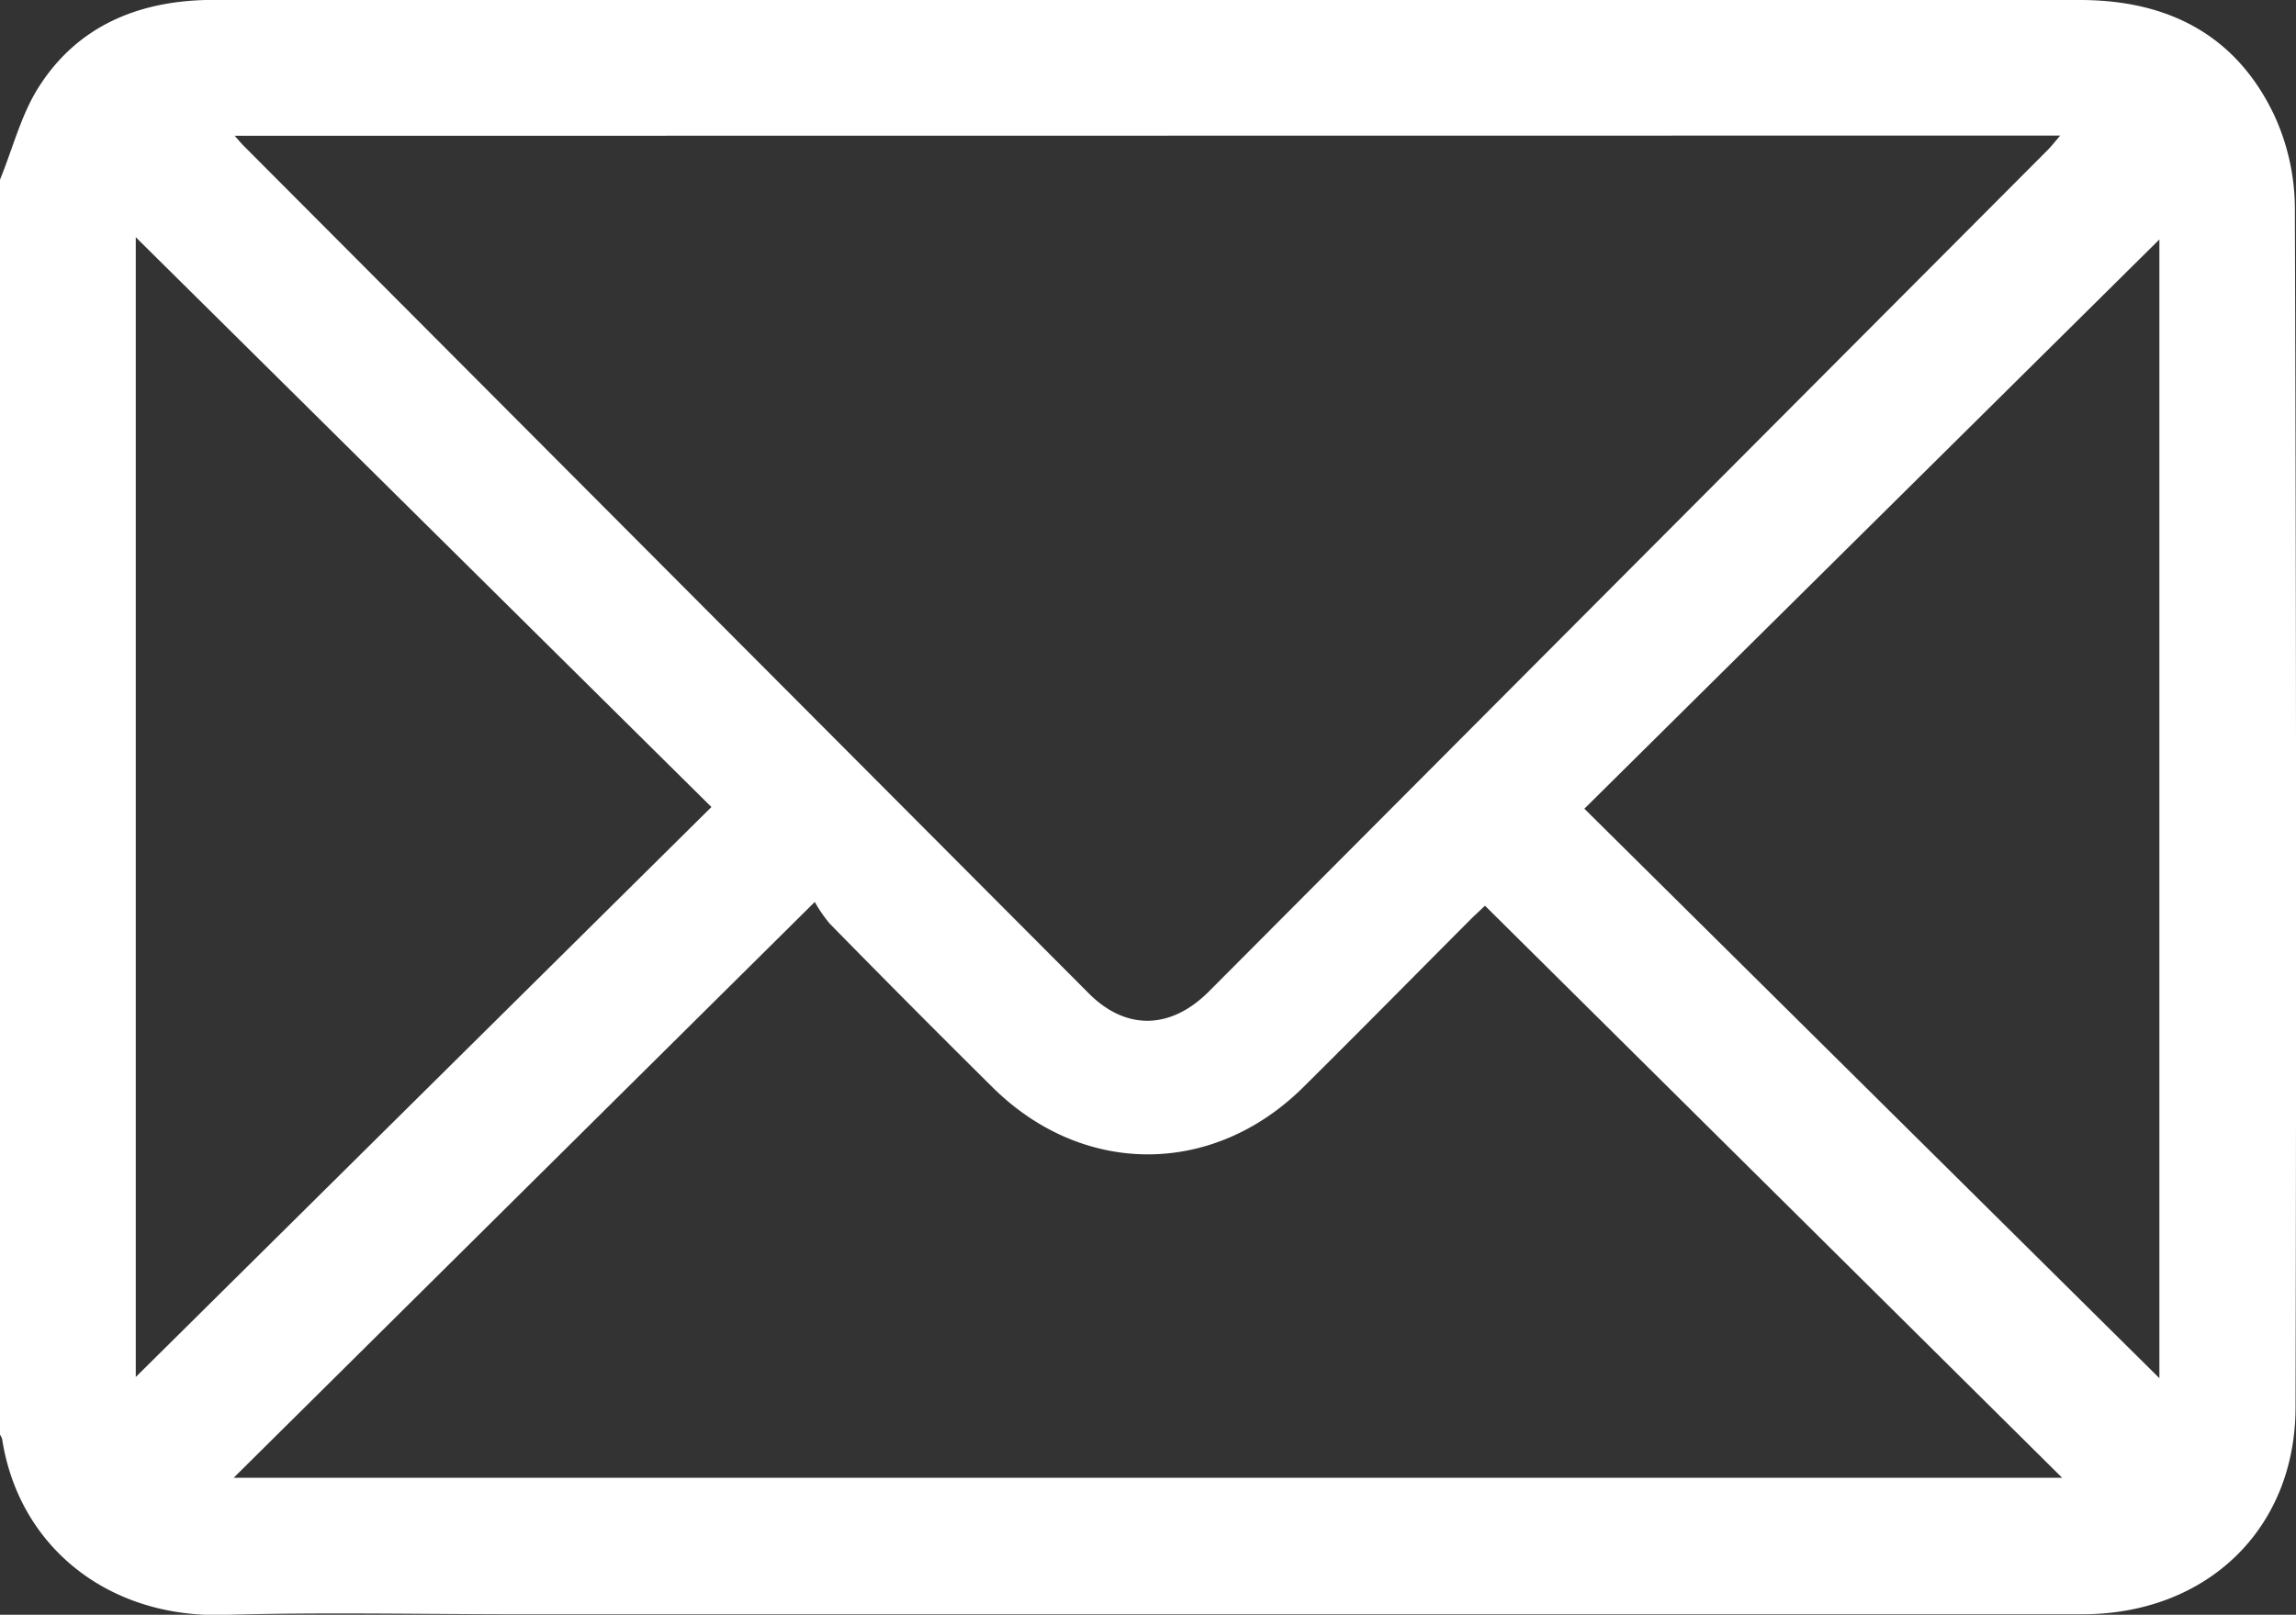 <svg xmlns="http://www.w3.org/2000/svg" viewBox="0 0 408.91 287.67"><rect x="0" y="0" width="408.91" height="287.67" fill="#333333" stroke="none"/><defs><style>.cls-1{fill:#fff;}</style></defs><g id="Layer_2" data-name="Layer 2"><g id="Layer_1-2" data-name="Layer 1"><path class="cls-1" d="M0,32c2.35-5.72,3.87-12,7.23-17C14,4.7,24.43.32,36.6,0c.66,0,1.33,0,2,0h331.8C386,0,398.17,6.13,405,20.45A40,40,0,0,1,408.71,37q.36,106.83.12,213.65c0,21.77-15.83,36.93-38,36.93q-139.16,0-278.3,0c-17.57,0-35.15-.39-52.7.11-20.52.58-36.48-12.11-39.45-31.33A2.63,2.63,0,0,0,0,255.6Zm41.8-7.81c.88,1,1.22,1.41,1.59,1.78q75.26,75.5,150.52,151c6.62,6.64,14.59,6.48,21.4-.35Q290,101.65,364.7,26.71c.69-.7,1.3-1.49,2.22-2.56Zm-.18,239.07H367.26L264.47,161.35c-.74.72-1.8,1.68-2.81,2.69-9.87,9.9-19.67,19.86-29.6,29.69-16.06,15.89-39.2,15.89-55.26,0q-14.61-14.47-29-29.16a24.26,24.26,0,0,1-2.69-3.89Zm-17.44-221V245.31L126.7,143.77Zm360.4,203.26V42.66L282.17,144.07Z"/></g></g></svg>